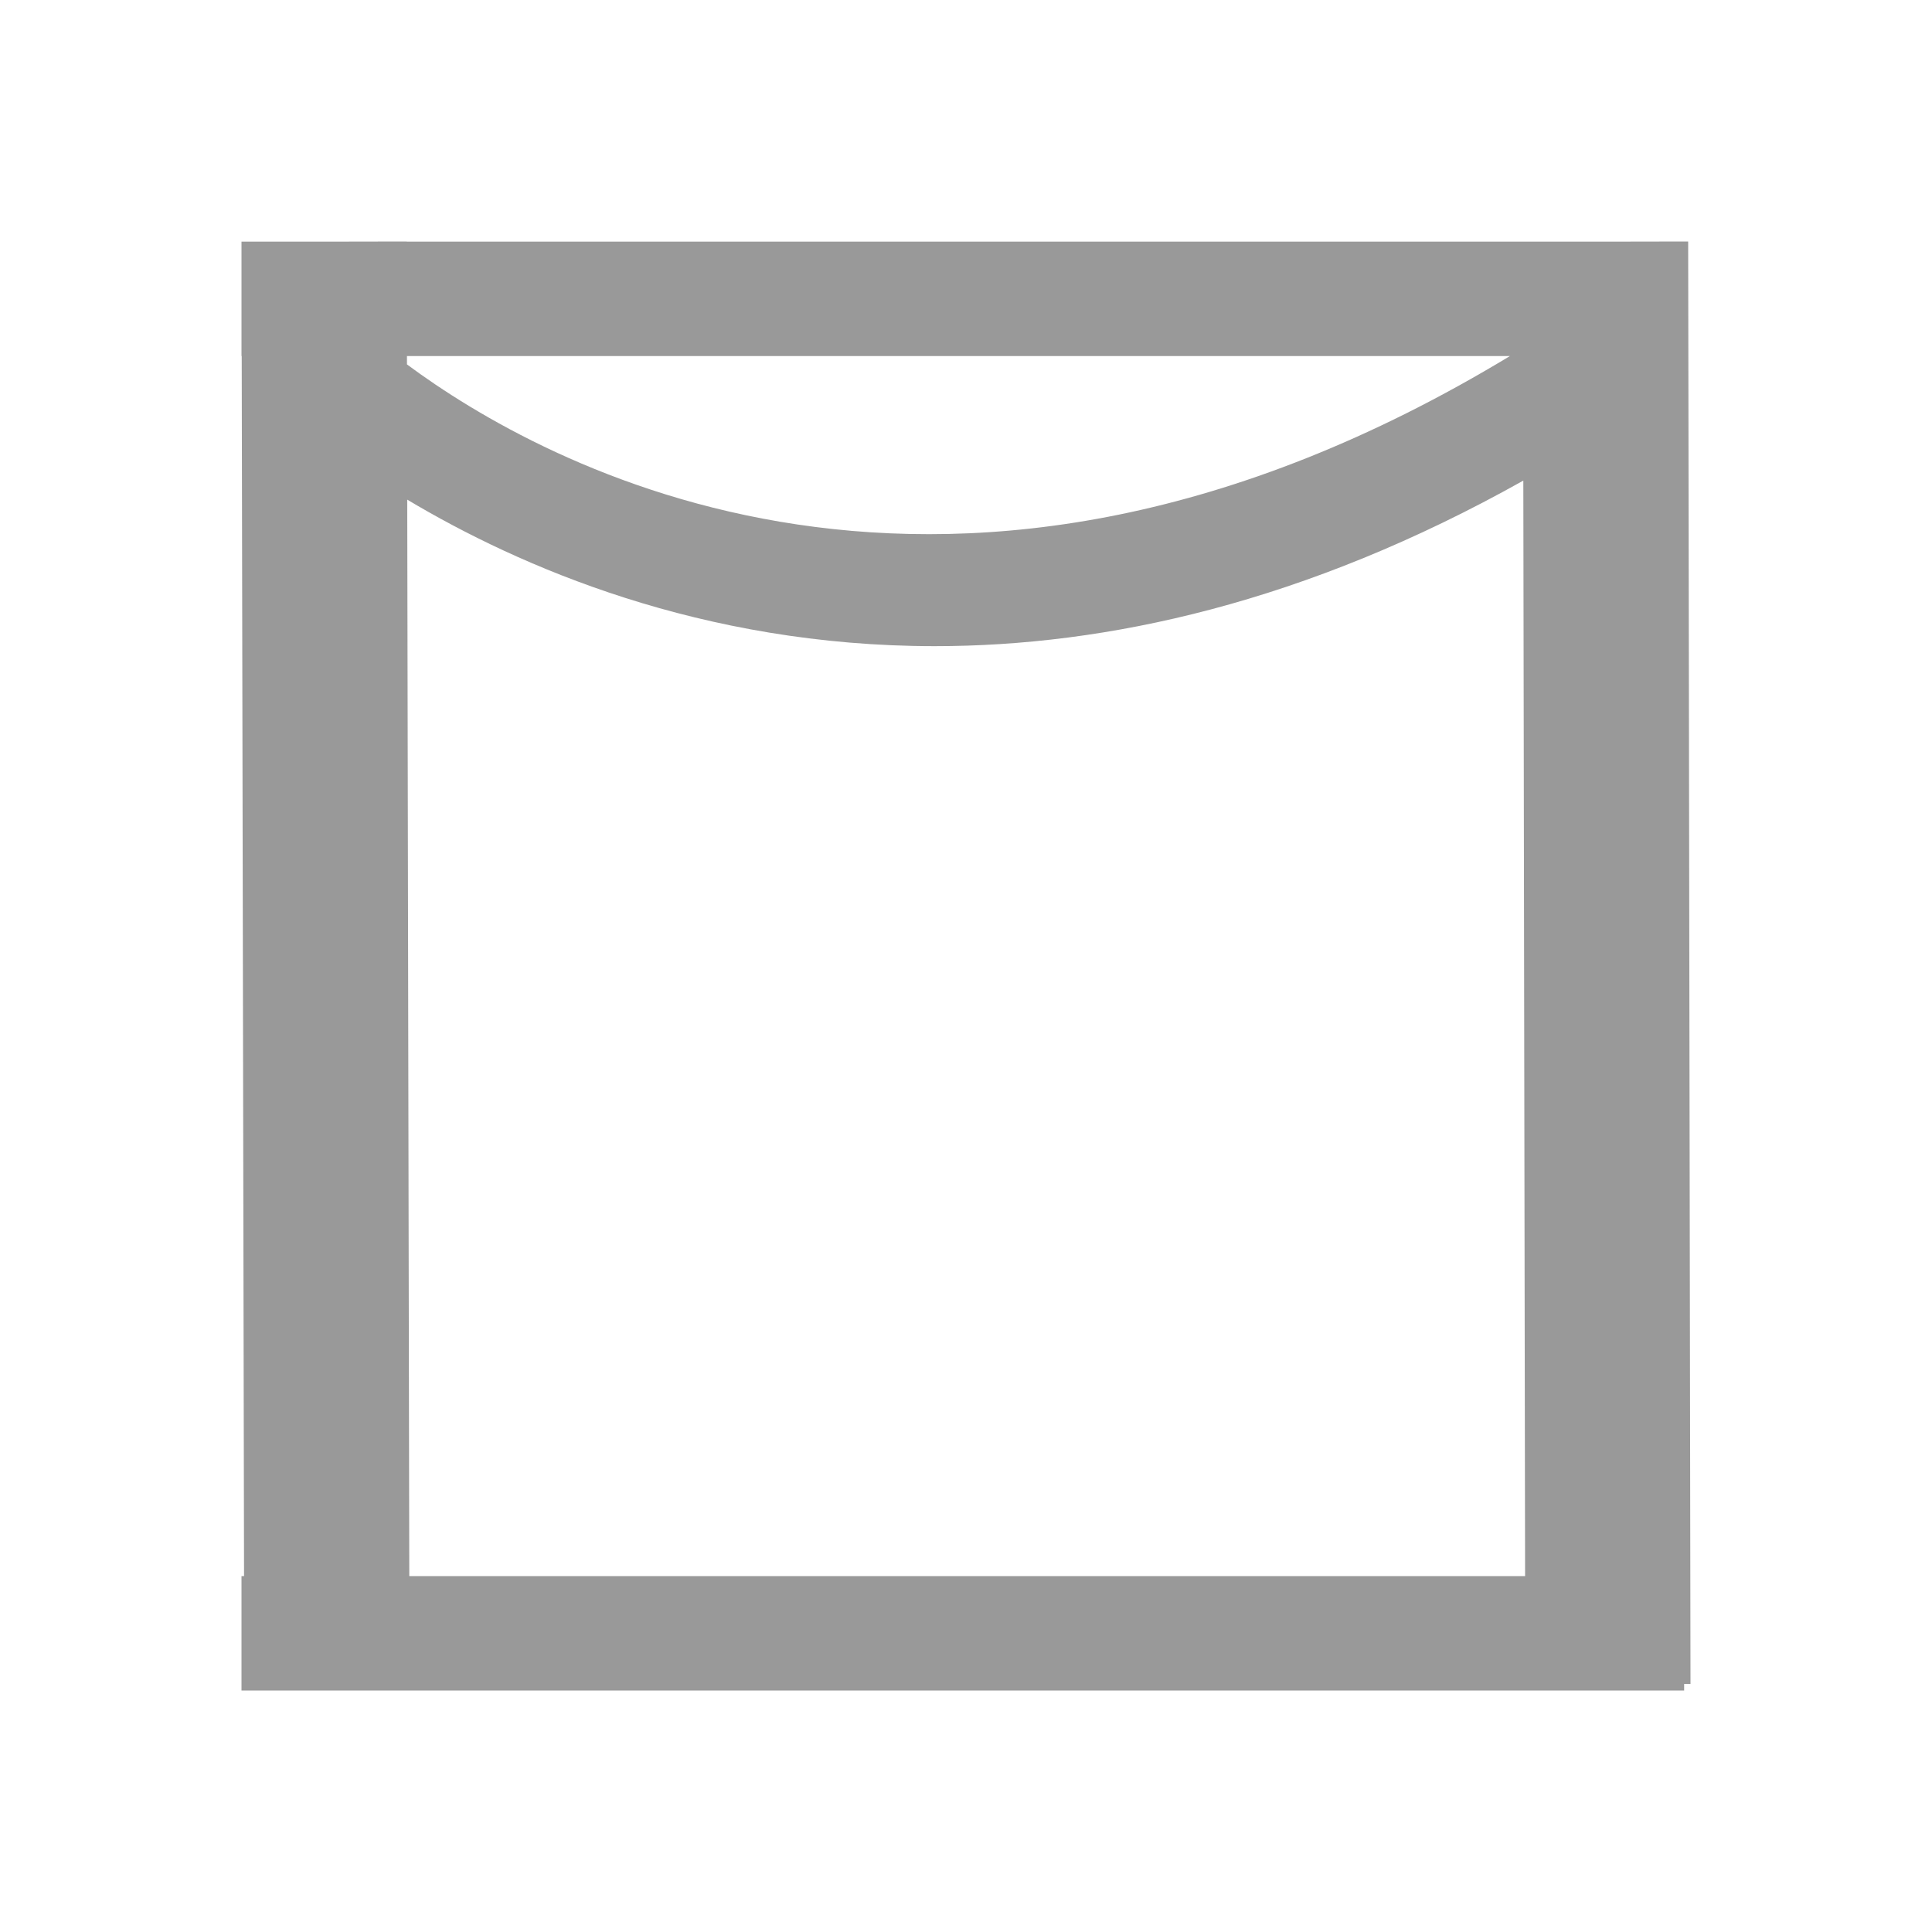 <svg version="1.1" baseProfile="tiny" xmlns="http://www.w3.org/2000/svg" xmlns:xlink="http://www.w3.org/1999/xlink" x="0px" y="0px" width="100%" height="100%" viewBox="0 0 1024 1024" overflow="inherit" xml:space="preserve" class="sc-4cc9a26-0 cQGlYS"><path fill="#999999" d="M896,892.553L894.763,128l-43.89,0.079H215.579V128l-43.892,0.079H128v60.625h0.115l1.235,646.67H128V896  h764.632v-3.441L896,892.553z M800.305,188.704c-297.618,180.178-514.48,56.47-584.601,4.443l-0.008-4.443H800.305L800.305,188.704z  M215.841,264.818c59.247,35.403,155.875,77.659,279.555,77.659c90.788,0,196.163-22.797,311.995-87.749l0.938,580.646H216.931  L215.841,264.818z"></path></svg>